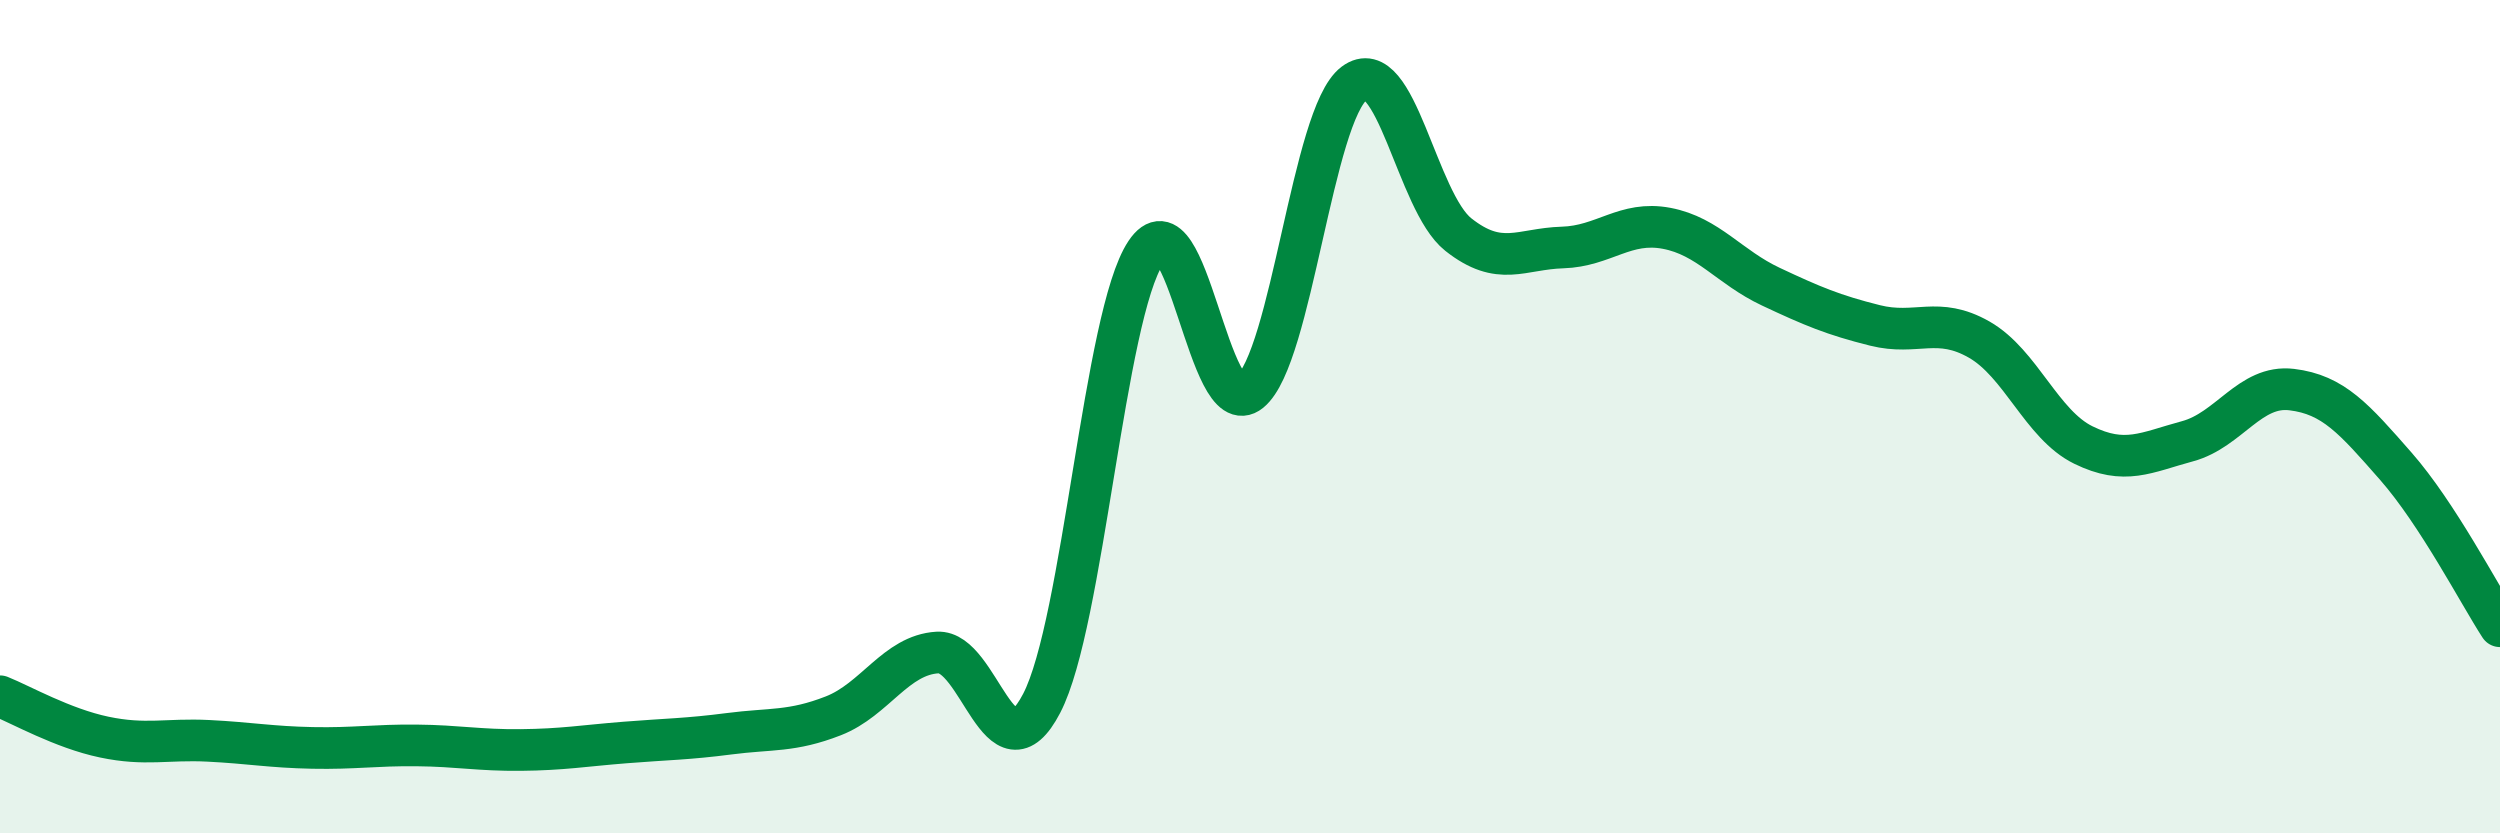 
    <svg width="60" height="20" viewBox="0 0 60 20" xmlns="http://www.w3.org/2000/svg">
      <path
        d="M 0,16.71 C 0.5,16.91 1.5,17.48 2.5,17.69 C 3.5,17.9 4,17.73 5,17.78 C 6,17.83 6.5,17.93 7.5,17.95 C 8.5,17.97 9,17.88 10,17.89 C 11,17.9 11.5,18.01 12.5,18 C 13.5,17.99 14,17.9 15,17.82 C 16,17.74 16.5,17.74 17.5,17.61 C 18.5,17.48 19,17.57 20,17.18 C 21,16.79 21.5,15.72 22.5,15.66 C 23.5,15.6 24,18.8 25,16.88 C 26,14.96 26.5,7.56 27.5,6.06 C 28.5,4.56 29,10.21 30,9.4 C 31,8.59 31.5,2.75 32.5,2 C 33.5,1.25 34,4.84 35,5.63 C 36,6.42 36.5,5.97 37.5,5.94 C 38.5,5.91 39,5.29 40,5.48 C 41,5.67 41.5,6.41 42.5,6.88 C 43.5,7.35 44,7.56 45,7.81 C 46,8.06 46.5,7.58 47.5,8.15 C 48.5,8.72 49,10.19 50,10.68 C 51,11.17 51.5,10.86 52.5,10.59 C 53.5,10.32 54,9.23 55,9.35 C 56,9.47 56.5,10.05 57.5,11.19 C 58.5,12.33 59.5,14.26 60,15.03L60 20L0 20Z"
        fill="#008740"
        opacity="0.1"
        stroke-linecap="round"
        stroke-linejoin="round"
      />
      <path
        d="M 0,16.71 C 0.5,16.91 1.5,17.48 2.5,17.69 C 3.5,17.9 4,17.73 5,17.78 C 6,17.83 6.5,17.93 7.5,17.95 C 8.5,17.97 9,17.88 10,17.89 C 11,17.9 11.5,18.01 12.5,18 C 13.5,17.99 14,17.9 15,17.82 C 16,17.74 16.5,17.74 17.5,17.61 C 18.5,17.48 19,17.57 20,17.18 C 21,16.79 21.5,15.72 22.5,15.66 C 23.5,15.6 24,18.8 25,16.88 C 26,14.96 26.5,7.56 27.5,6.06 C 28.5,4.56 29,10.21 30,9.4 C 31,8.59 31.5,2.75 32.5,2 C 33.5,1.25 34,4.84 35,5.63 C 36,6.42 36.5,5.97 37.5,5.94 C 38.5,5.91 39,5.29 40,5.48 C 41,5.67 41.5,6.41 42.5,6.88 C 43.5,7.35 44,7.56 45,7.81 C 46,8.06 46.5,7.58 47.5,8.15 C 48.5,8.72 49,10.19 50,10.68 C 51,11.17 51.5,10.86 52.5,10.59 C 53.5,10.32 54,9.23 55,9.35 C 56,9.47 56.5,10.05 57.5,11.19 C 58.5,12.33 59.5,14.26 60,15.03"
        stroke="#008740"
        stroke-width="1"
        fill="none"
        stroke-linecap="round"
        stroke-linejoin="round"
      />
    </svg>
  